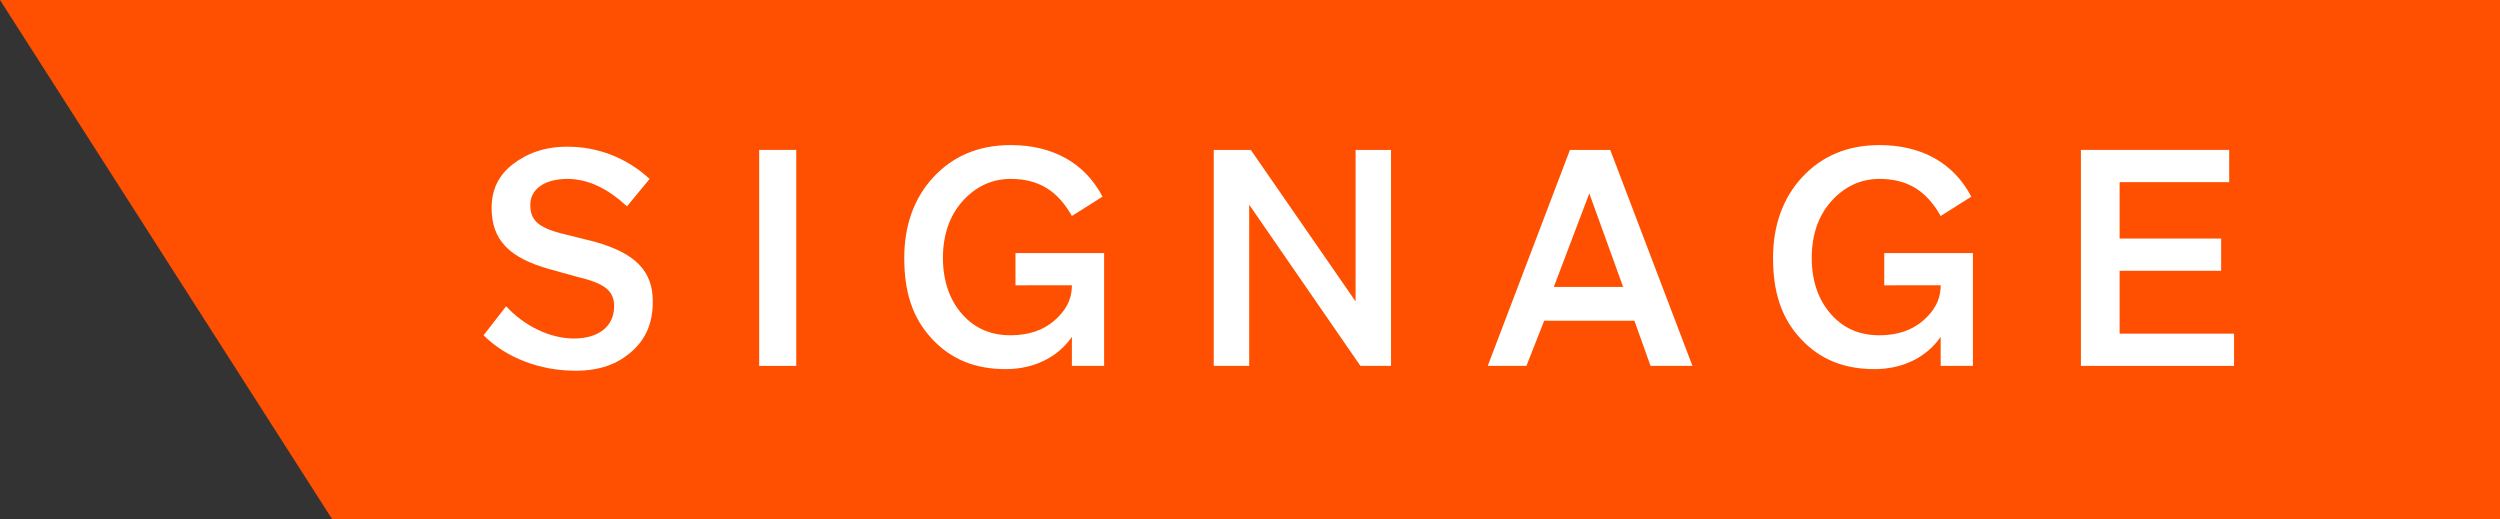 <?xml version="1.0" encoding="utf-8"?>
<!-- Generator: Adobe Illustrator 23.0.5, SVG Export Plug-In . SVG Version: 6.00 Build 0)  -->
<svg version="1.1" id="Layer_1" xmlns="http://www.w3.org/2000/svg" xmlns:xlink="http://www.w3.org/1999/xlink" x="0px" y="0px"
	 viewBox="0 0 155.1 32.2" style="enable-background:new 0 0 155.1 32.2;" xml:space="preserve">
<rect x="0" y="0" width="155.1" height="32.2" fill="#333333" stroke="none"/>
<style type="text/css">
	.st0{fill:#FE5000;}
	.st1{fill:#FFFFFF;}
</style>
<g>
	<polygon class="st0" points="155.1,0 0,0 20.6,32.2 155.1,32.2 	"/>
	<path class="st1" d="M39.2,21.8c-0.9,0.8-2,1.2-3.5,1.2c-2.2,0-4.3-0.8-5.7-2.2l1.4-1.8c1.1,1.2,2.7,2,4.2,2c1.6,0,2.5-0.8,2.5-2
		c0-0.9-0.5-1.4-2.2-1.8l-1.8-0.5c-2.5-0.7-3.6-1.8-3.6-3.8c0-1.1,0.4-2,1.3-2.7s2-1.1,3.4-1.1c1.9,0,3.7,0.7,5.1,2l-1.4,1.7
		c-1.2-1.1-2.4-1.7-3.7-1.7c-1.5,0-2.3,0.7-2.3,1.6c0,0.9,0.4,1.4,2,1.8l2,0.5c2.5,0.7,3.6,1.8,3.6,3.7C40.5,20,40.1,21,39.2,21.8
		L39.2,21.8z"/>
	<polygon class="st1" points="47.1,22.7 47.1,9.3 49.4,9.3 49.4,22.7 	"/>
	<path class="st1" d="M63,17.7v-2h5.5v7h-2v-1.8c-0.9,1.3-2.4,2-4.1,2c-1.9,0-3.4-0.6-4.6-1.9c-1.2-1.3-1.7-2.9-1.7-5
		c0-2,0.6-3.7,1.8-5s2.8-2,4.8-2c2.6,0,4.6,1.1,5.7,3.2l-1.9,1.2c-0.9-1.6-2.1-2.3-3.8-2.3c-1.2,0-2.2,0.5-3,1.4s-1.2,2.1-1.2,3.5
		s0.4,2.6,1.2,3.5s1.8,1.3,3,1.3c1.1,0,2-0.3,2.7-0.9c0.7-0.6,1.1-1.3,1.1-2.2l0,0L63,17.7L63,17.7z"/>
	<polygon class="st1" points="75.3,22.7 75.3,9.3 77.6,9.3 84.1,18.7 84.1,9.3 86.3,9.3 86.3,22.7 84.4,22.7 77.5,12.7 77.5,22.7 	
		"/>
	<path class="st1" d="M98.6,12l-2.2,5.8h4.3L98.6,12L98.6,12z M95.8,19.9l-1.1,2.8h-2.4l5.1-13.4h2.5l5.1,13.4h-2.6l-1-2.8H95.8
		L95.8,19.9z"/>
	<path class="st1" d="M116.9,17.7v-2h5.5v7h-2v-1.8c-0.9,1.3-2.4,2-4.1,2c-1.9,0-3.4-0.6-4.6-1.9s-1.7-2.9-1.7-5c0-2,0.6-3.7,1.8-5
		c1.2-1.3,2.8-2,4.8-2c2.6,0,4.6,1.1,5.7,3.2l-1.9,1.2c-0.9-1.6-2.1-2.3-3.8-2.3c-1.2,0-2.2,0.5-3,1.4s-1.2,2.1-1.2,3.5
		s0.4,2.6,1.2,3.5c0.8,0.9,1.8,1.3,3,1.3c1.1,0,2-0.3,2.7-0.9s1.1-1.3,1.1-2.2l0,0L116.9,17.7L116.9,17.7z"/>
	<polygon class="st1" points="129.1,22.7 129.1,9.3 138.3,9.3 138.3,11.3 131.5,11.3 131.5,14.8 137.8,14.8 137.8,16.8 131.5,16.8 
		131.5,20.7 138.6,20.7 138.6,22.7 	"/>
</g>
</svg>
